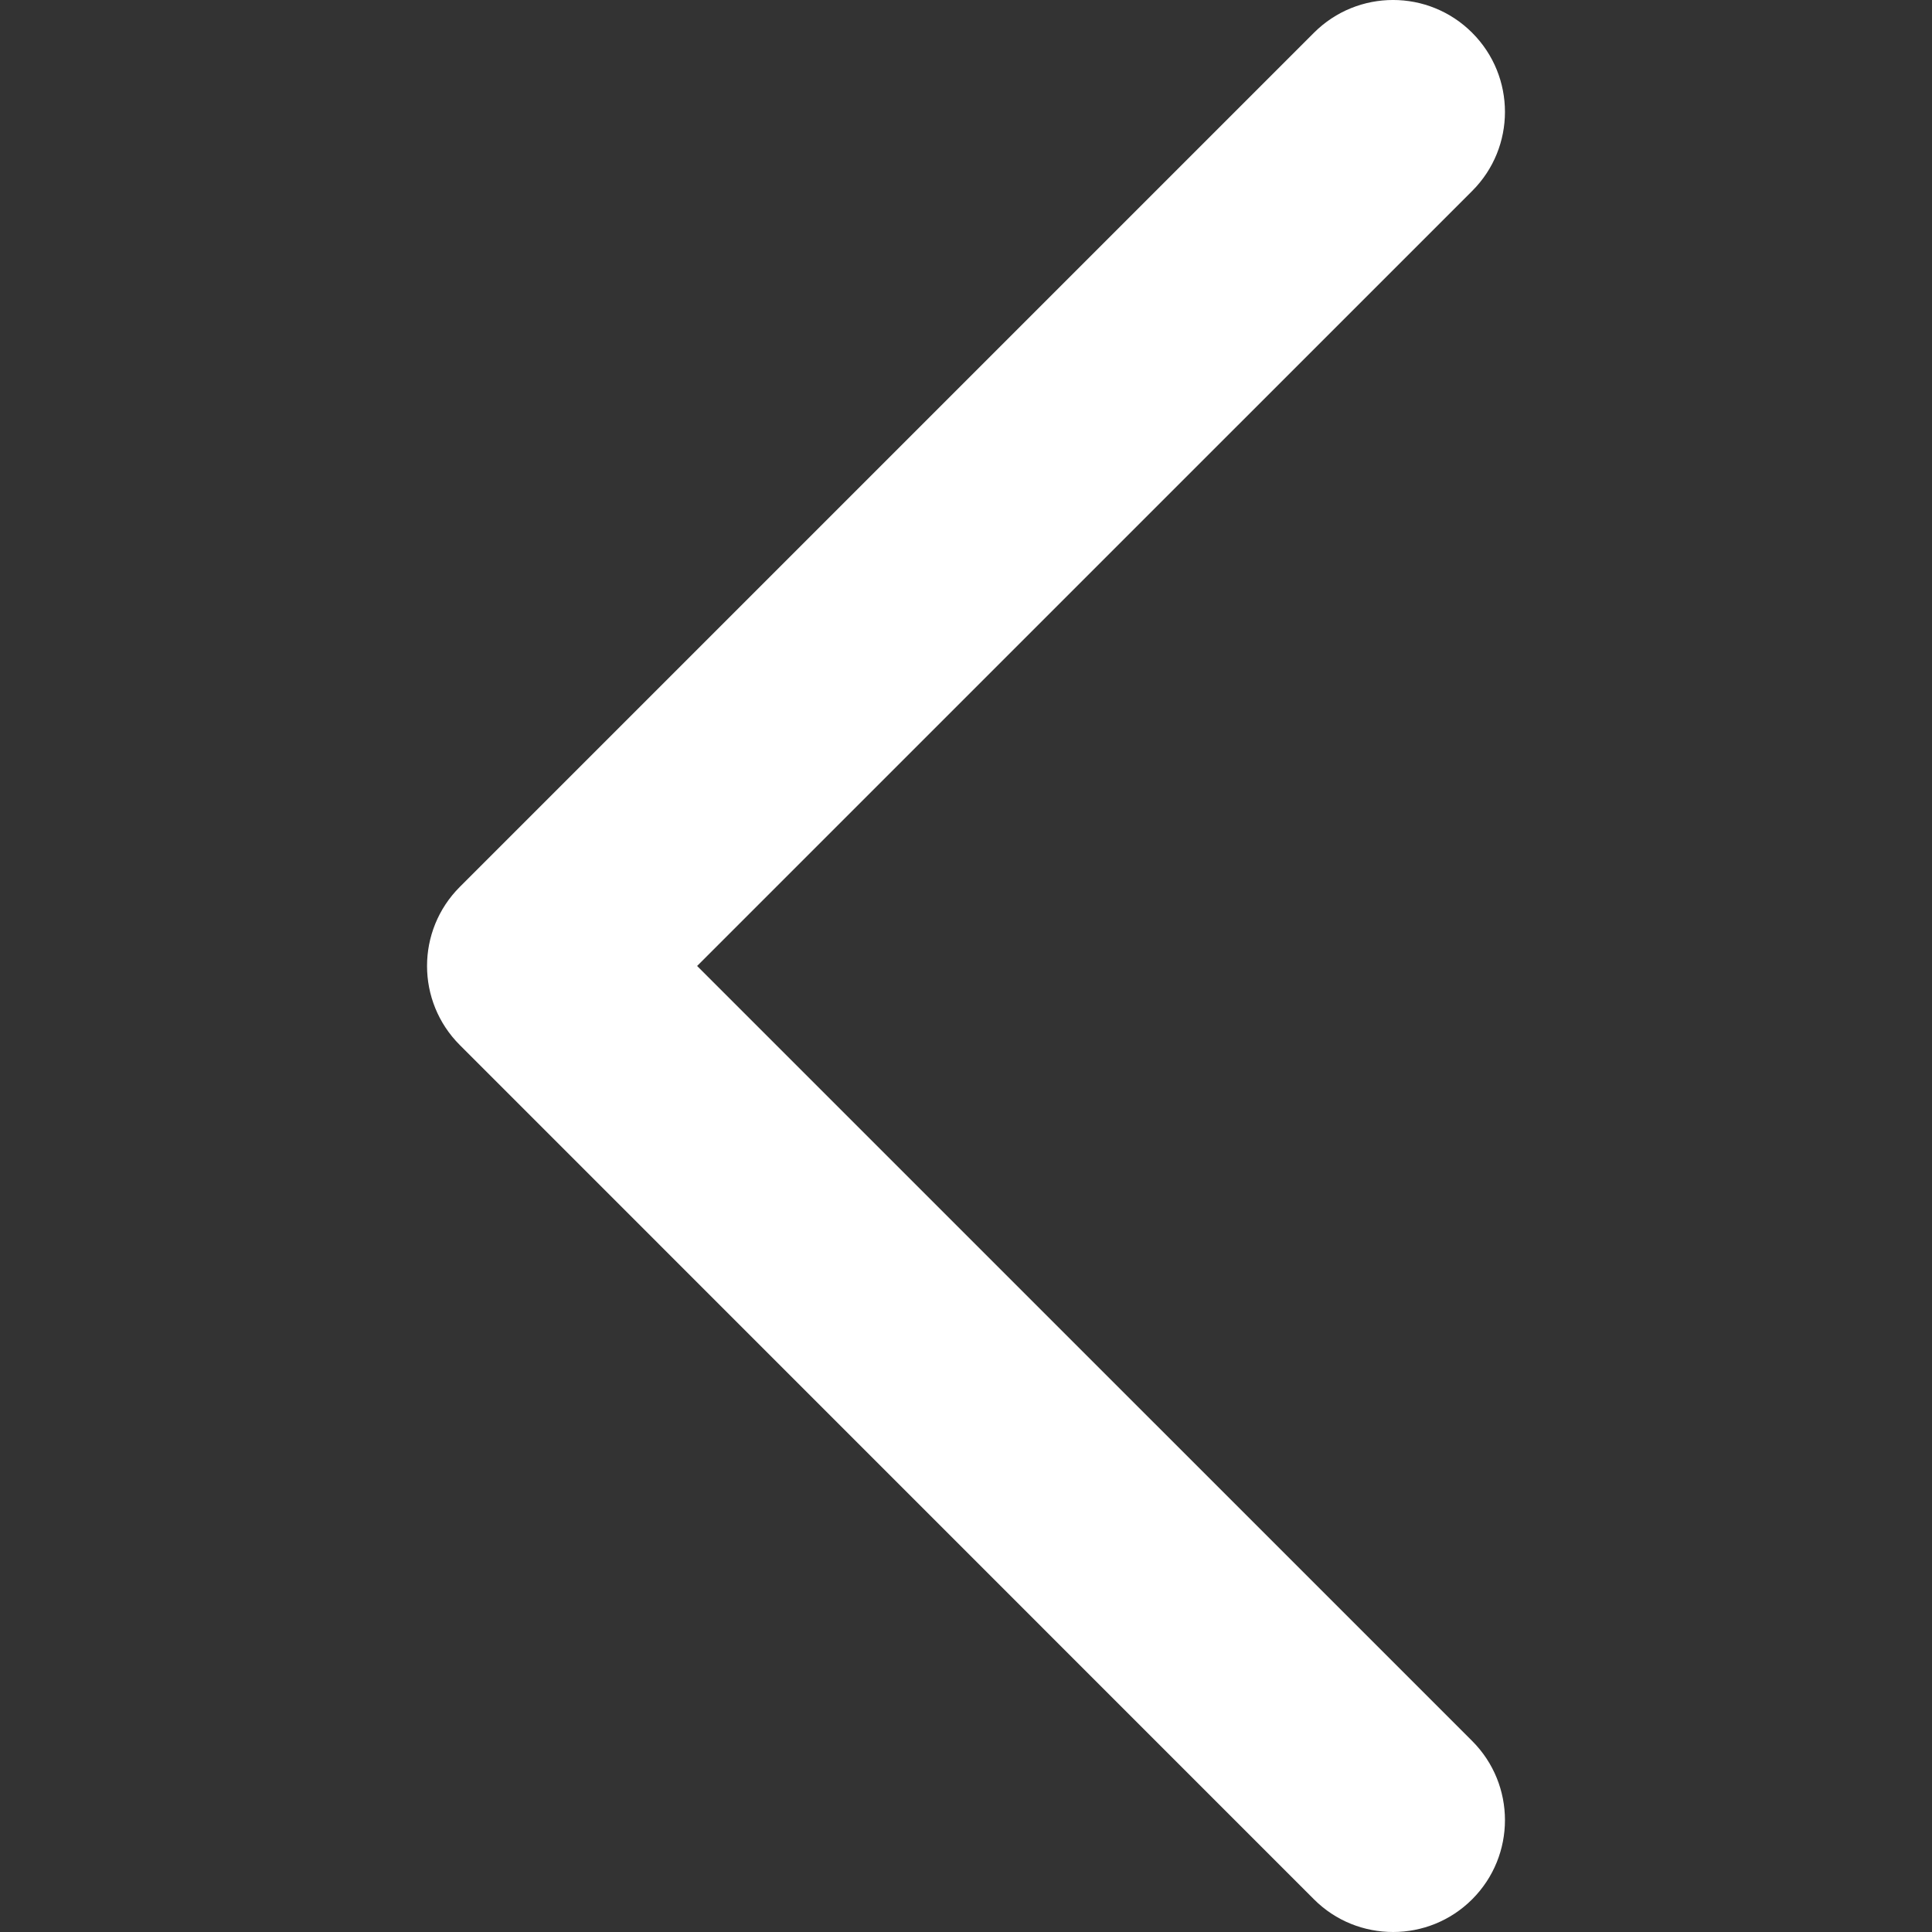 <?xml version="1.0" encoding="UTF-8" standalone="no"?>
<!-- Uploaded to: SVG Repo, www.svgrepo.com, Generator: SVG Repo Mixer Tools -->

<svg
   height="800px"
   width="800px"
   version="1.1"
   id="Capa_1"
   viewBox="0 0 34.075 34.075"
   xml:space="preserve"
   sodipodi:docname="right (copy).svg"
   inkscape:version="1.2.2 (b0a8486541, 2022-12-01)"
   xmlns:inkscape="http://www.inkscape.org/namespaces/inkscape"
   xmlns:sodipodi="http://sodipodi.sourceforge.net/DTD/sodipodi-0.dtd"
   xmlns="http://www.w3.org/2000/svg"
   xmlns:svg="http://www.w3.org/2000/svg"><rect x="0" y="0" width="34.075" height="34.075" fill="#333333" stroke="none"/><defs
   id="defs11" /><sodipodi:namedview
   id="namedview9"
   pagecolor="#ffffff"
   bordercolor="#000000"
   borderopacity="0.25"
   inkscape:showpageshadow="2"
   inkscape:pageopacity="0.0"
   inkscape:pagecheckerboard="0"
   inkscape:deskcolor="#d1d1d1"
   showgrid="false"
   inkscape:zoom="0.47625"
   inkscape:cx="271.91601"
   inkscape:cy="314.96063"
   inkscape:window-width="1920"
   inkscape:window-height="1011"
   inkscape:window-x="0"
   inkscape:window-y="0"
   inkscape:window-maximized="1"
   inkscape:current-layer="Capa_1" />
<g
   id="g6"
   style="fill:#ffffff">
	<g
   id="g4"
   style="fill:#ffffff">
		<path
   style="fill:#ffffff"
   d="m 24.57,34.075 c -0.505,0 -1.011,-0.191 -1.396,-0.577 L 8.11,18.432 c -0.771,-0.771 -0.771,-2.019 0,-2.79 L 23.174,0.578 c 0.771,-0.771 2.02,-0.771 2.791,0 0.771,0.771 0.771,2.02 0,2.79 l -13.67,13.669 13.67,13.669 c 0.771,0.771 0.771,2.021 0,2.792 -0.385,0.385 -0.89,0.577 -1.395,0.577 z"
   id="path2" />
	</g>
</g>
</svg>
